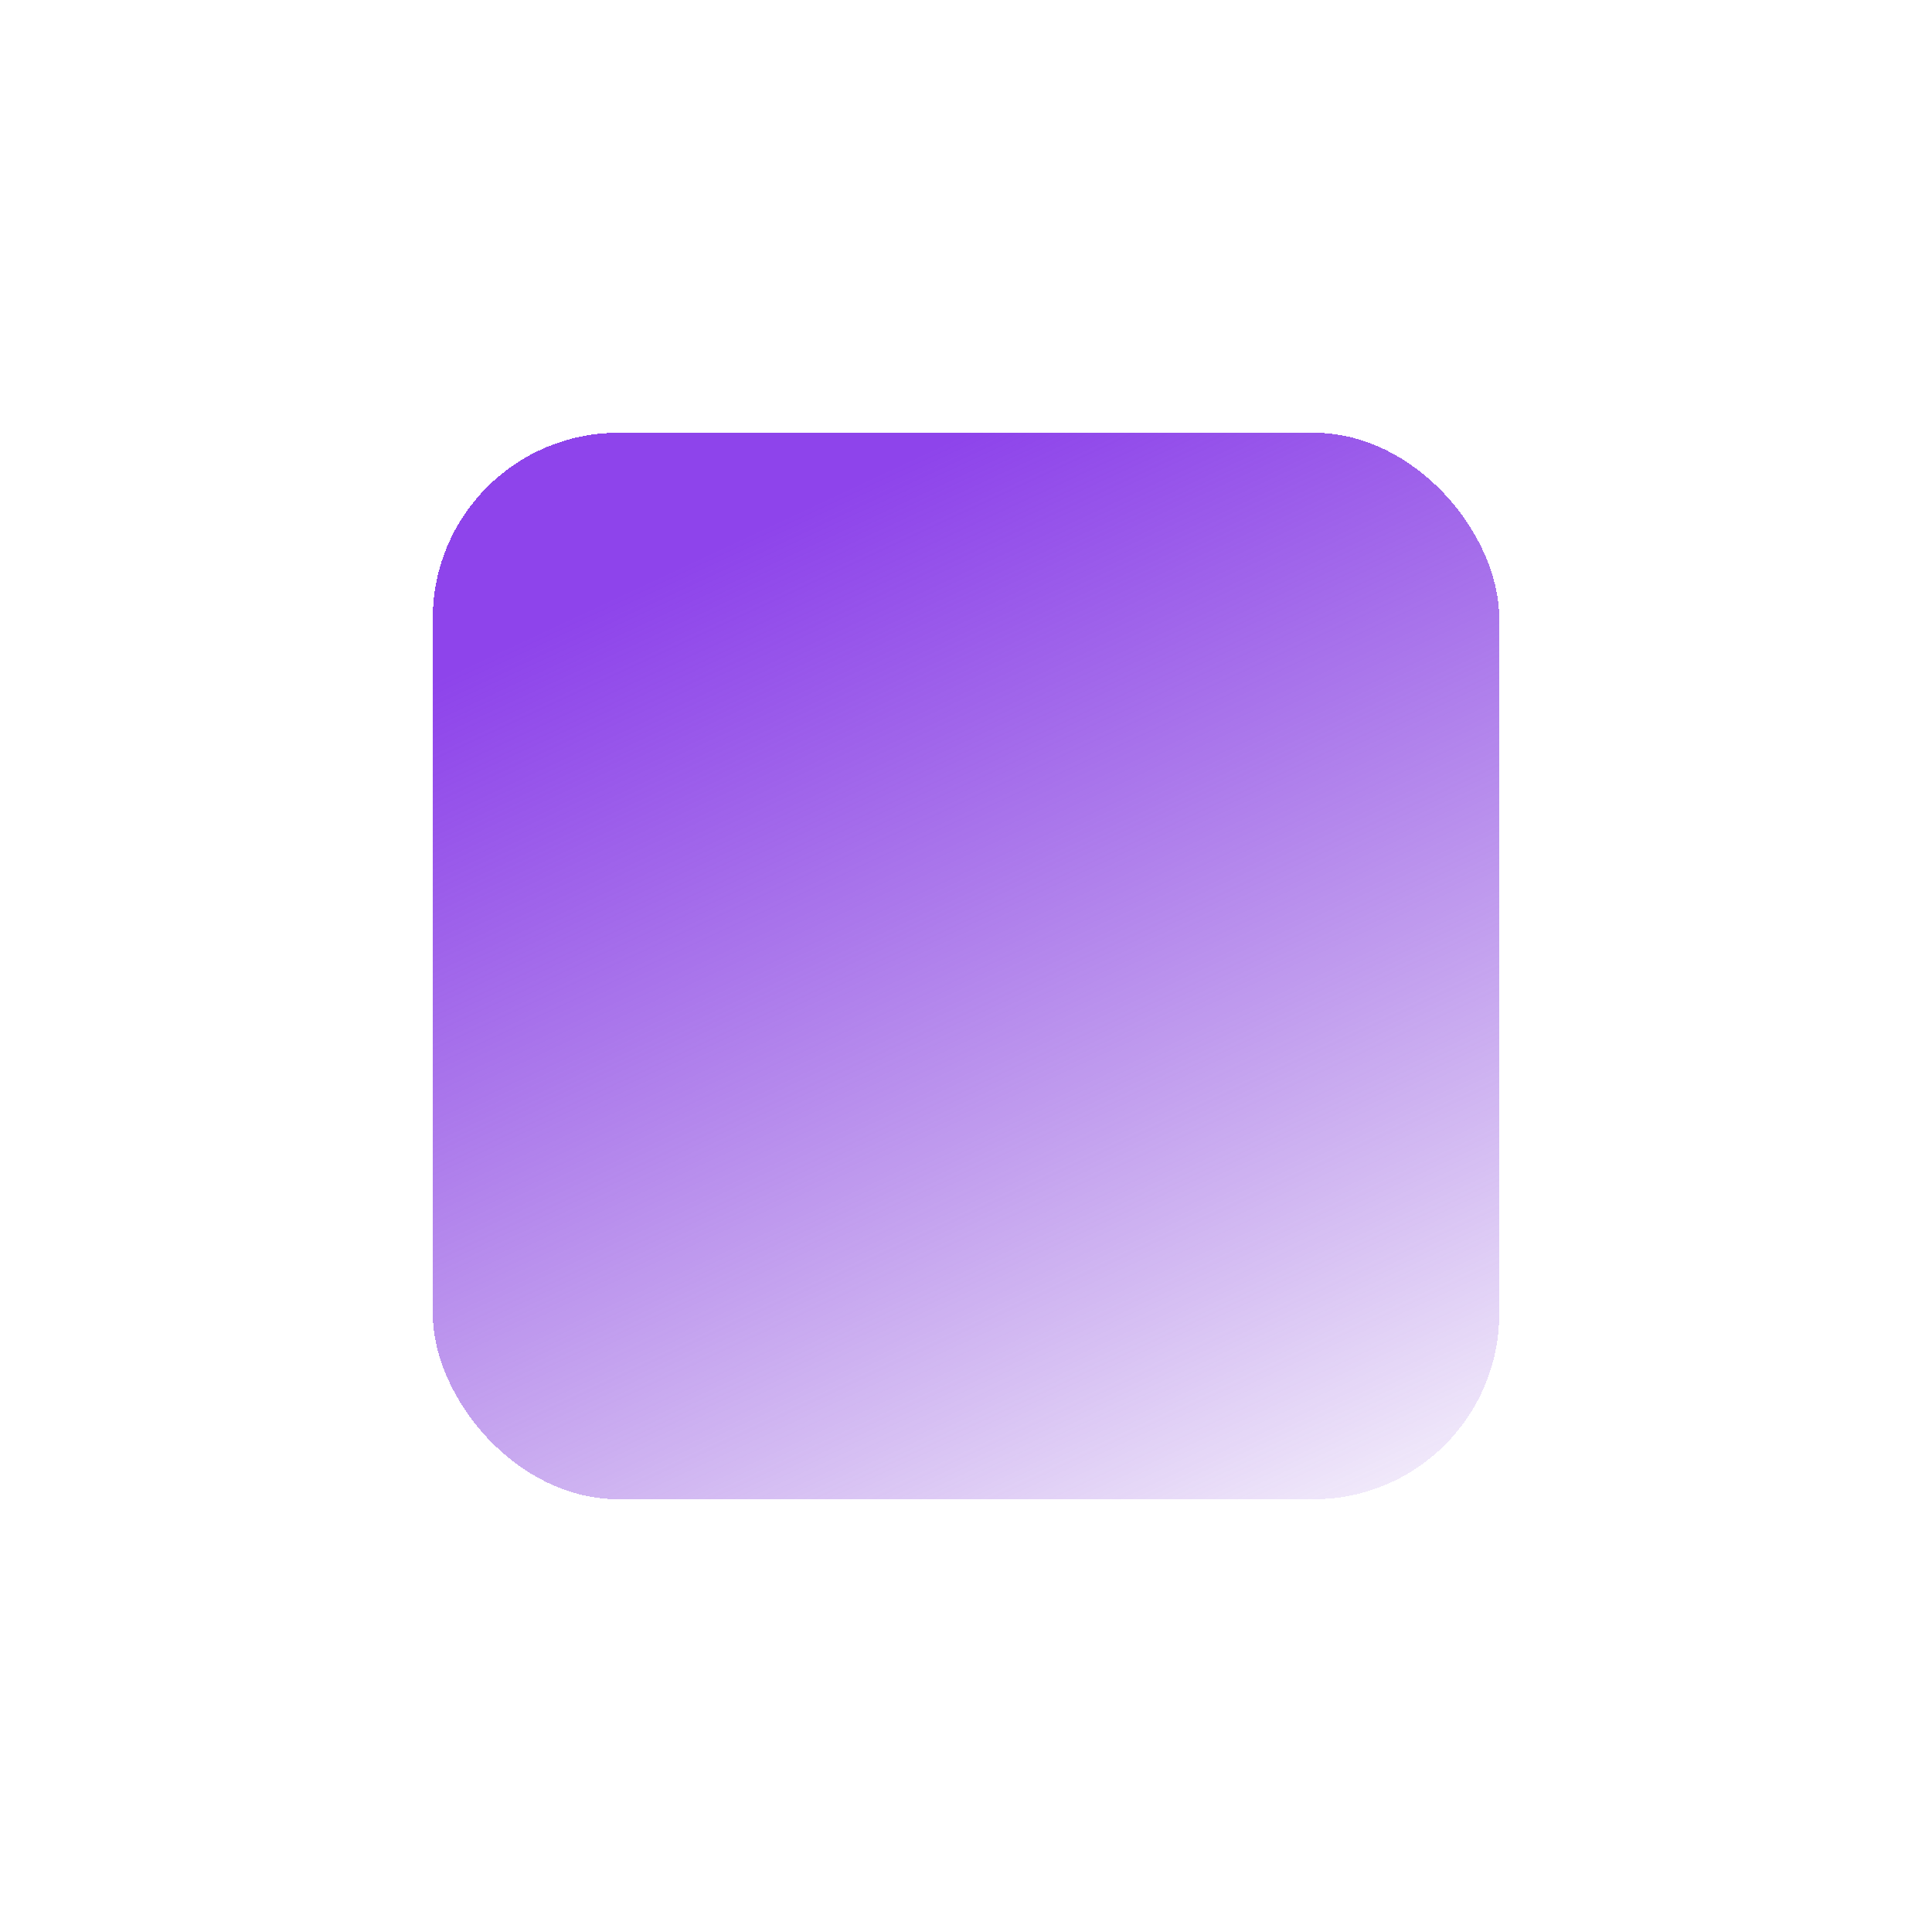 <?xml version="1.0" encoding="UTF-8"?> <svg xmlns="http://www.w3.org/2000/svg" width="125" height="125" viewBox="0 0 125 125" fill="none"> <g filter="url(#filter0_d_205_69)"> <rect x="28" y="24" width="69" height="69" rx="12" fill="url(#paint0_linear_205_69)" shape-rendering="crispEdges"></rect> </g> <defs> <filter id="filter0_d_205_69" x="0" y="0" width="125" height="125" filterUnits="userSpaceOnUse" color-interpolation-filters="sRGB"> <feFlood flood-opacity="0" result="BackgroundImageFix"></feFlood> <feColorMatrix in="SourceAlpha" type="matrix" values="0 0 0 0 0 0 0 0 0 0 0 0 0 0 0 0 0 0 127 0" result="hardAlpha"></feColorMatrix> <feOffset dy="4"></feOffset> <feGaussianBlur stdDeviation="14"></feGaussianBlur> <feComposite in2="hardAlpha" operator="out"></feComposite> <feColorMatrix type="matrix" values="0 0 0 0 0 0 0 0 0 0 0 0 0 0 0 0 0 0 0.06 0"></feColorMatrix> <feBlend mode="normal" in2="BackgroundImageFix" result="effect1_dropShadow_205_69"></feBlend> <feBlend mode="normal" in="SourceGraphic" in2="effect1_dropShadow_205_69" result="shape"></feBlend> </filter> <linearGradient id="paint0_linear_205_69" x1="62.5" y1="24" x2="97" y2="98" gradientUnits="userSpaceOnUse"> <stop stop-color="#8E44EB"></stop> <stop offset="1" stop-color="#6E22CF" stop-opacity="0"></stop> </linearGradient> </defs> </svg> 
